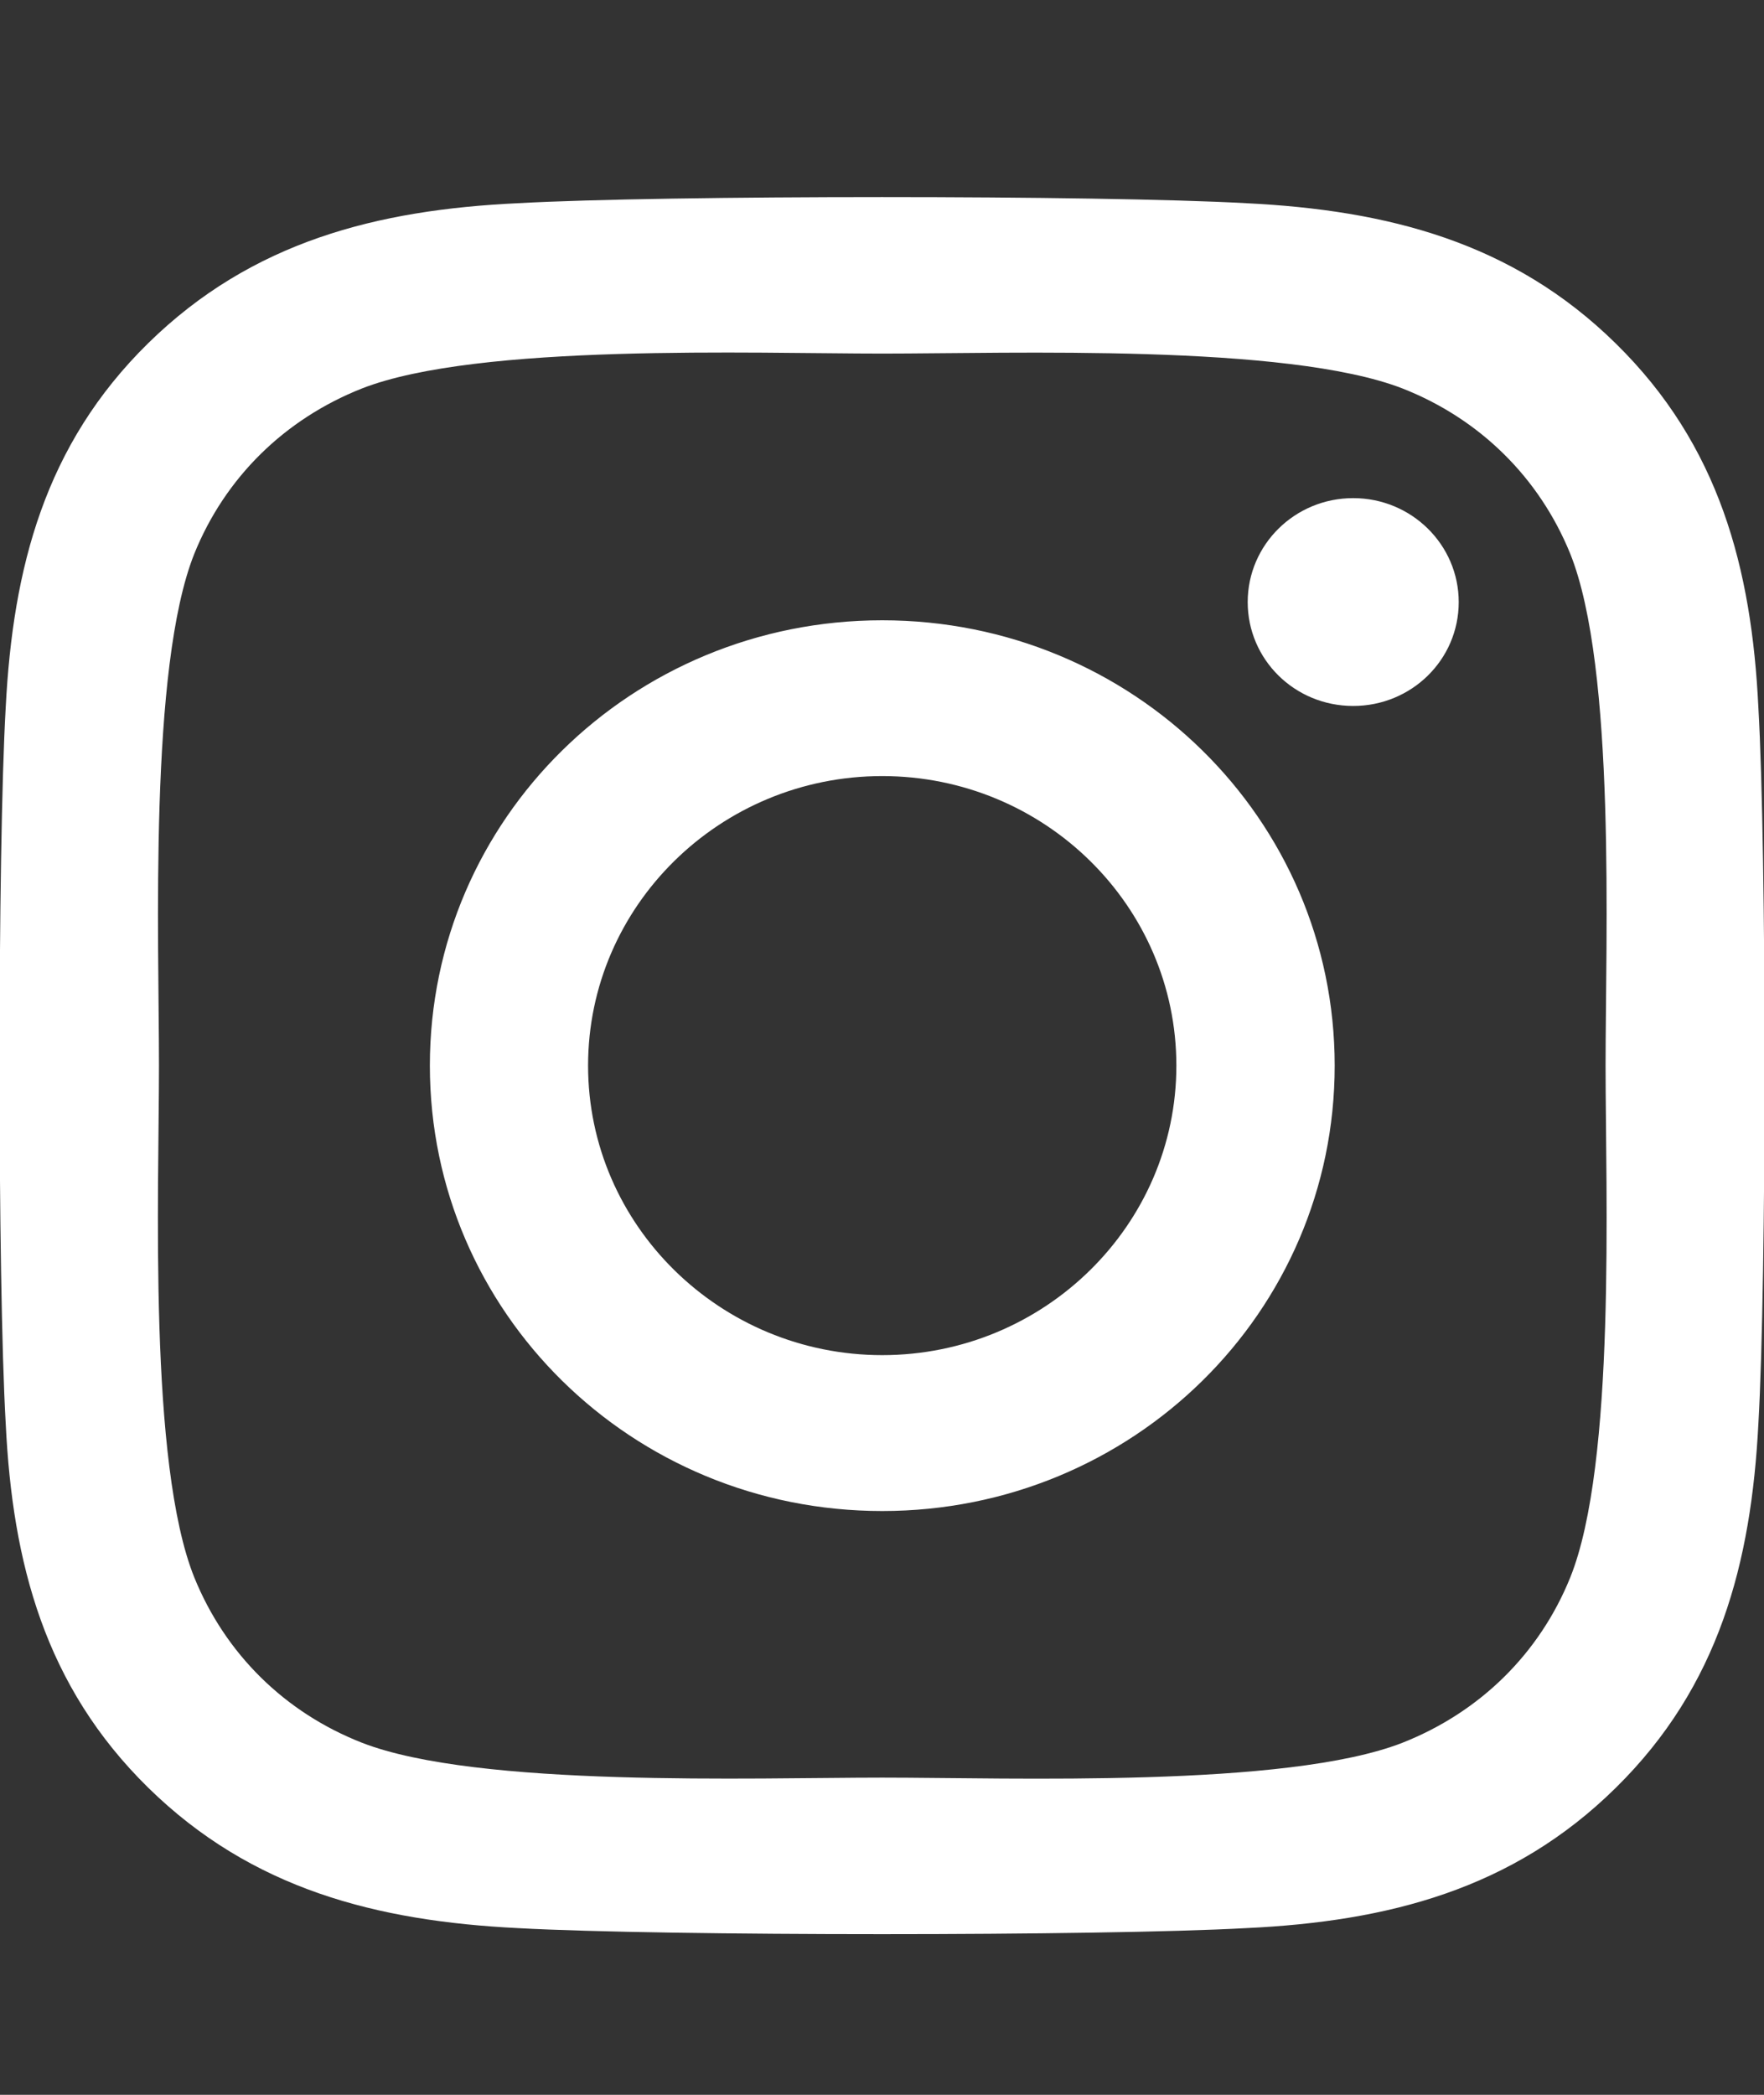 <svg width="16" height="19" viewBox="0 0 16 19" fill="none" xmlns="http://www.w3.org/2000/svg">
<rect x="0" y="0" width="16" height="19" fill="#333333" stroke="none"/>
<g clip-path="url(#clip0_1_3731)">
<path d="M8.002 5.626C5.731 5.626 3.899 7.429 3.899 9.665C3.899 11.901 5.731 13.705 8.002 13.705C10.274 13.705 12.106 11.901 12.106 9.665C12.106 7.429 10.274 5.626 8.002 5.626ZM8.002 12.291C6.534 12.291 5.334 11.114 5.334 9.665C5.334 8.217 6.531 7.039 8.002 7.039C9.474 7.039 10.67 8.217 10.67 9.665C10.67 11.114 9.47 12.291 8.002 12.291ZM13.231 5.461C13.231 5.984 12.802 6.403 12.274 6.403C11.742 6.403 11.317 5.981 11.317 5.461C11.317 4.94 11.745 4.518 12.274 4.518C12.802 4.518 13.231 4.94 13.231 5.461ZM15.949 6.417C15.888 5.155 15.595 4.037 14.656 3.116C13.72 2.195 12.585 1.906 11.302 1.843C9.981 1.769 6.02 1.769 4.699 1.843C3.42 1.903 2.284 2.191 1.345 3.112C0.406 4.033 0.117 5.151 0.052 6.413C-0.023 7.714 -0.023 11.613 0.052 12.914C0.113 14.176 0.406 15.294 1.345 16.215C2.284 17.136 3.417 17.424 4.699 17.488C6.02 17.561 9.981 17.561 11.302 17.488C12.585 17.428 13.72 17.139 14.656 16.215C15.592 15.294 15.884 14.176 15.949 12.914C16.024 11.613 16.024 7.718 15.949 6.417ZM14.242 14.309C13.963 14.998 13.424 15.529 12.72 15.807C11.667 16.218 9.167 16.123 8.002 16.123C6.838 16.123 4.334 16.215 3.284 15.807C2.584 15.533 2.045 15.002 1.763 14.309C1.345 13.272 1.442 10.811 1.442 9.665C1.442 8.519 1.349 6.055 1.763 5.021C2.042 4.332 2.581 3.801 3.284 3.523C4.338 3.112 6.838 3.207 8.002 3.207C9.167 3.207 11.67 3.116 12.72 3.523C13.42 3.798 13.96 4.329 14.242 5.021C14.659 6.058 14.563 8.519 14.563 9.665C14.563 10.811 14.659 13.276 14.242 14.309Z" fill="white"/>
</g>
<defs>
<clipPath id="clip0_1_3731">
<rect width="16" height="18" fill="white" transform="translate(0 0.668)"/>
</clipPath>
</defs>
</svg>
